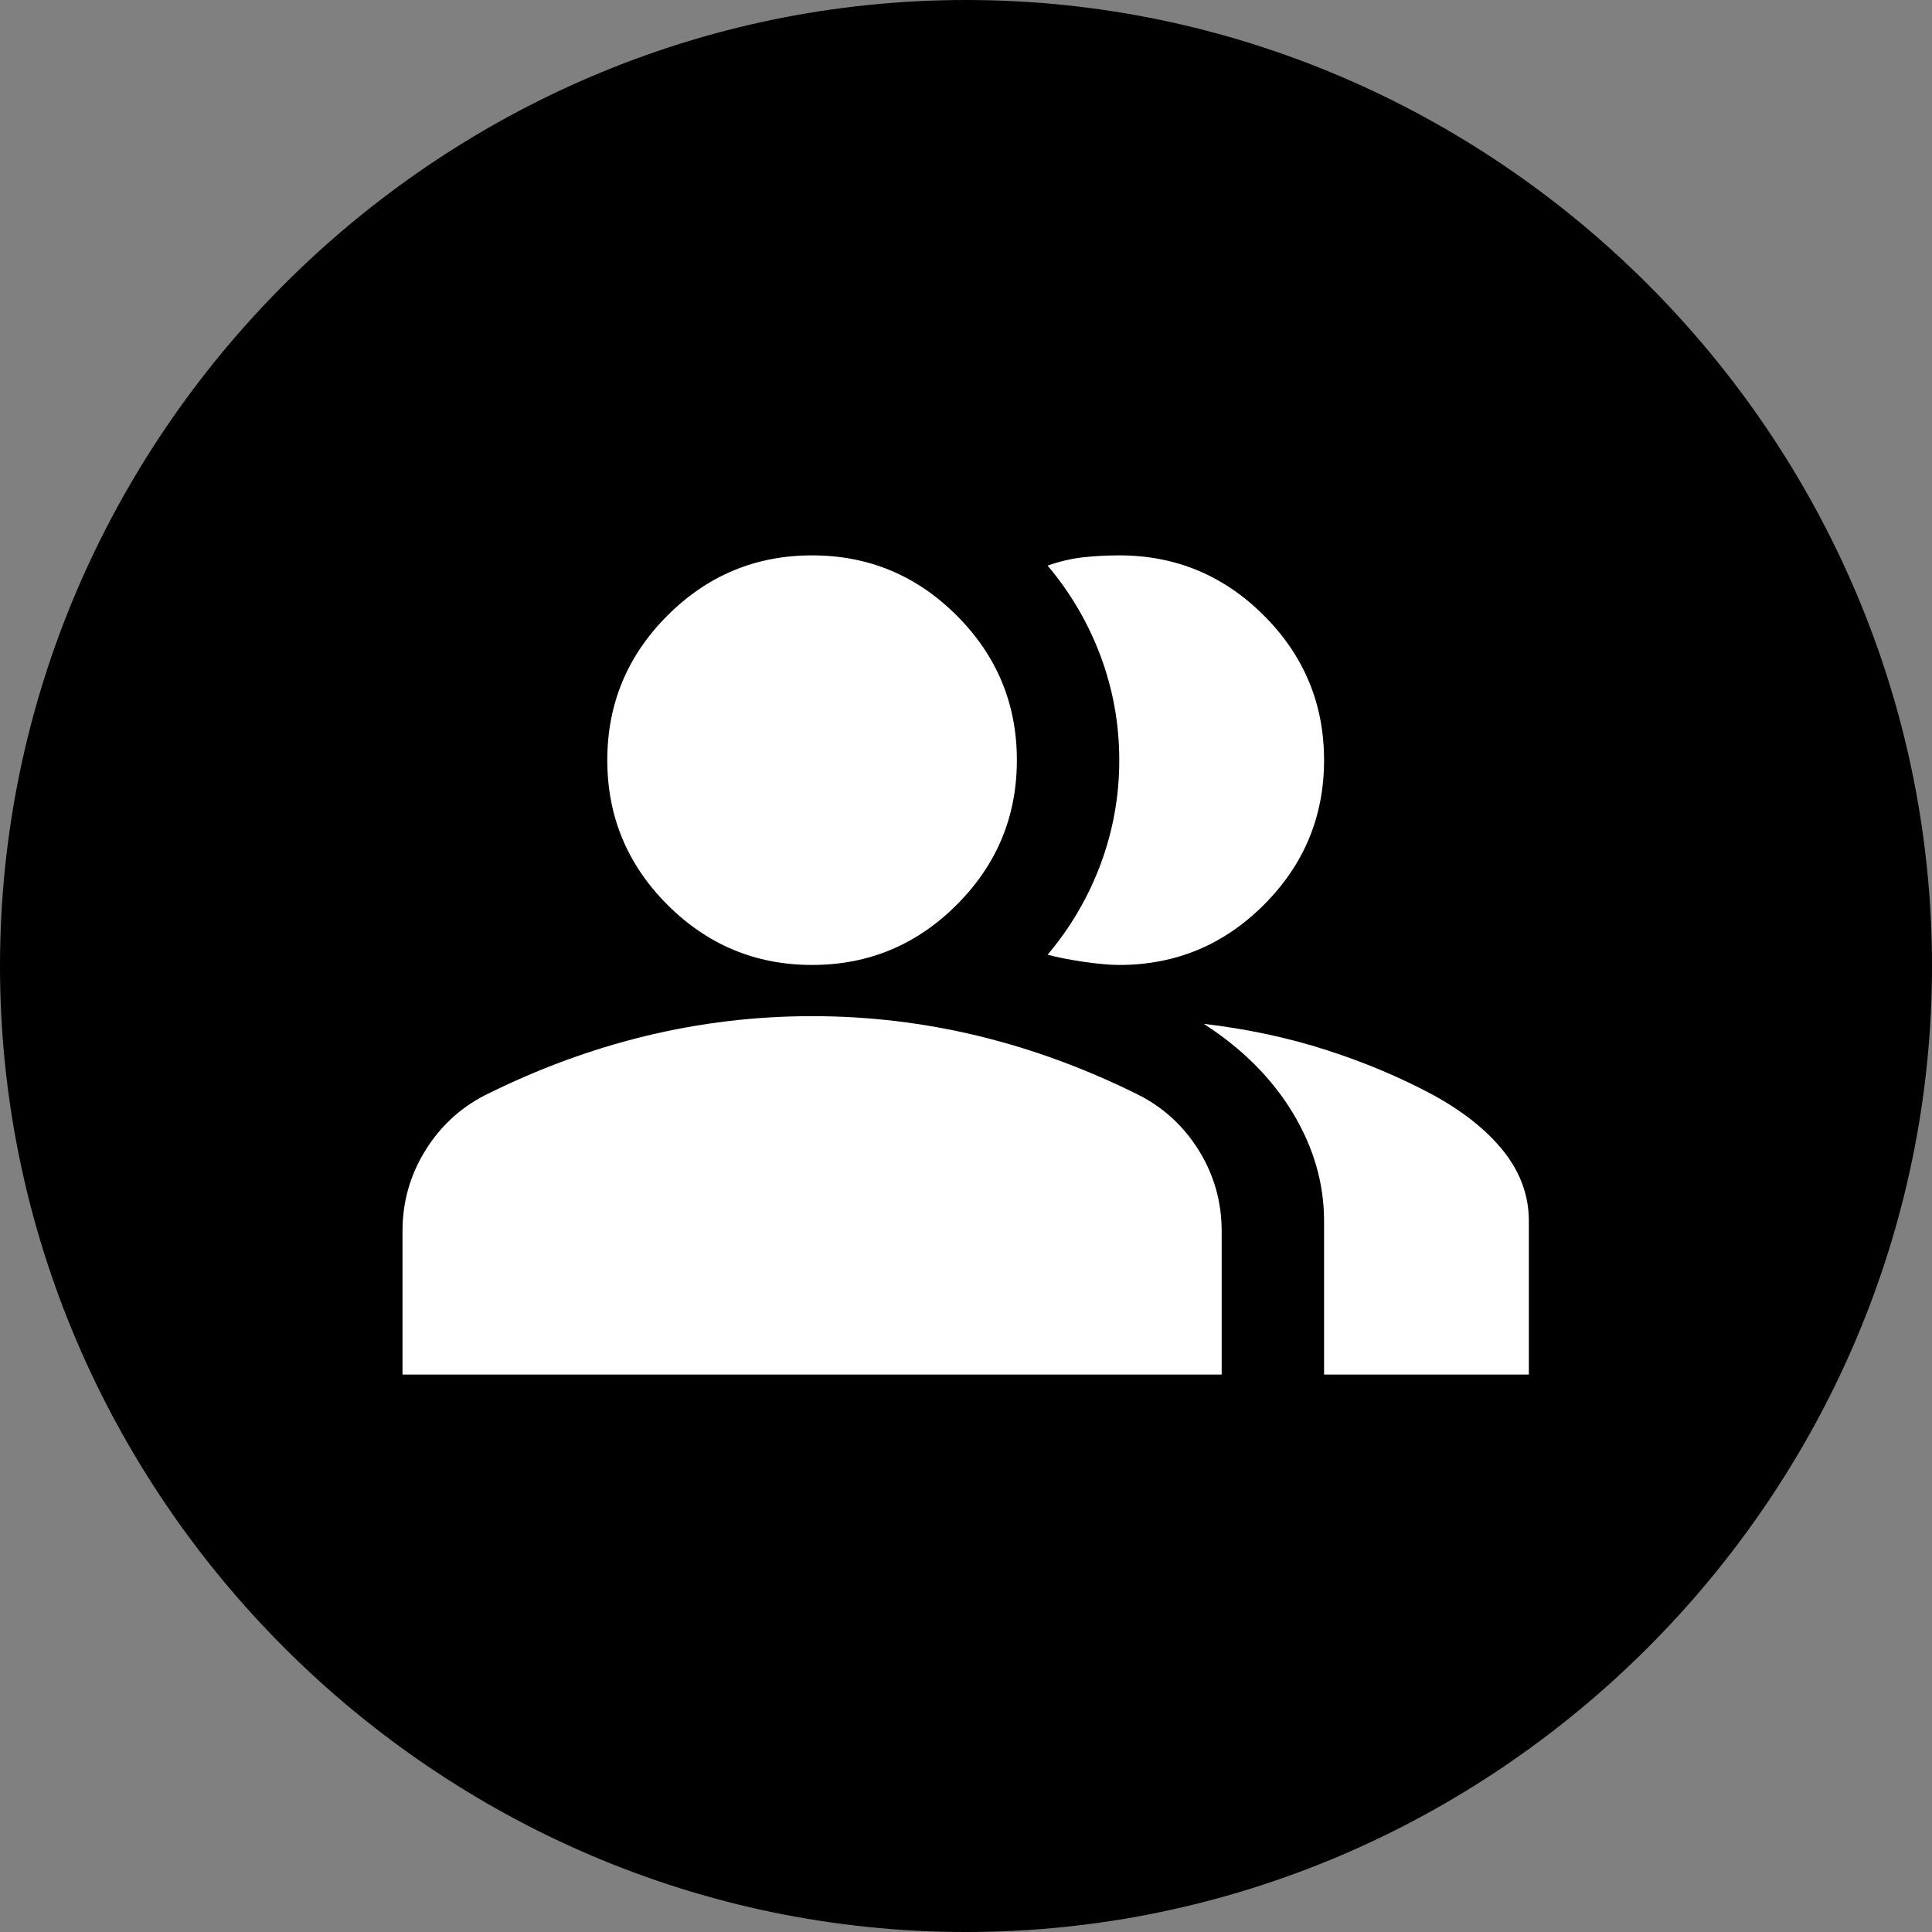<?xml version="1.0" encoding="UTF-8" standalone="no"?>
<!DOCTYPE svg PUBLIC "-//W3C//DTD SVG 1.1//EN" "http://www.w3.org/Graphics/SVG/1.1/DTD/svg11.dtd">
<svg width="100%" height="100%" viewBox="0 0 24 24" version="1.1" xmlns="http://www.w3.org/2000/svg" xmlns:xlink="http://www.w3.org/1999/xlink" xml:space="preserve" xmlns:serif="http://www.serif.com/" style="fill-rule:evenodd;clip-rule:evenodd;stroke-linejoin:round;stroke-miterlimit:2;">
    <rect x="0" y="0" width="24" height="24" fill="#808080" stroke="none"/>
    <g transform="matrix(1.2,0,0,1.2,-2.4,-2.4)">
        <path d="M12,2C6.514,2 2,6.514 2,12C2,17.486 6.514,22 12,22C17.486,22 22,17.486 22,12C22,6.514 17.486,2 12,2Z" style="fill-rule:nonzero;"/>
    </g>
    <g transform="matrix(0.636,0,0,0.636,4.364,4.355)">
        <path d="M1,20L1,17.2C1,16.633 1.146,16.113 1.438,15.637C1.729,15.163 2.117,14.8 2.6,14.55C3.633,14.033 4.683,13.646 5.75,13.387C6.817,13.129 7.9,13 9,13C10.1,13 11.183,13.129 12.25,13.387C13.317,13.646 14.367,14.033 15.4,14.55C15.883,14.8 16.271,15.163 16.563,15.637C16.854,16.113 17,16.633 17,17.2L17,20L1,20ZM19,20L19,17C19,16.267 18.796,15.563 18.388,14.887C17.979,14.212 17.4,13.633 16.65,13.15C17.5,13.25 18.3,13.421 19.05,13.663C19.8,13.904 20.5,14.2 21.15,14.55C21.75,14.883 22.208,15.254 22.525,15.663C22.842,16.071 23,16.517 23,17L23,20L19,20ZM9,12C7.9,12 6.958,11.608 6.175,10.825C5.392,10.042 5,9.1 5,8C5,6.9 5.392,5.958 6.175,5.175C6.958,4.392 7.9,4 9,4C10.1,4 11.042,4.392 11.825,5.175C12.608,5.958 13,6.9 13,8C13,9.1 12.608,10.042 11.825,10.825C11.042,11.608 10.1,12 9,12ZM19,8C19,9.1 18.608,10.042 17.825,10.825C17.042,11.608 16.1,12 15,12C14.817,12 14.583,11.979 14.3,11.938C14.017,11.896 13.783,11.85 13.6,11.8C14.05,11.267 14.396,10.675 14.638,10.025C14.879,9.375 15,8.7 15,8C15,7.3 14.879,6.625 14.638,5.975C14.396,5.325 14.05,4.733 13.6,4.2C13.833,4.117 14.067,4.063 14.3,4.037C14.533,4.012 14.767,4 15,4C16.1,4 17.042,4.392 17.825,5.175C18.608,5.958 19,6.9 19,8Z" style="fill:white;fill-rule:nonzero;"/>
    </g>
</svg>
